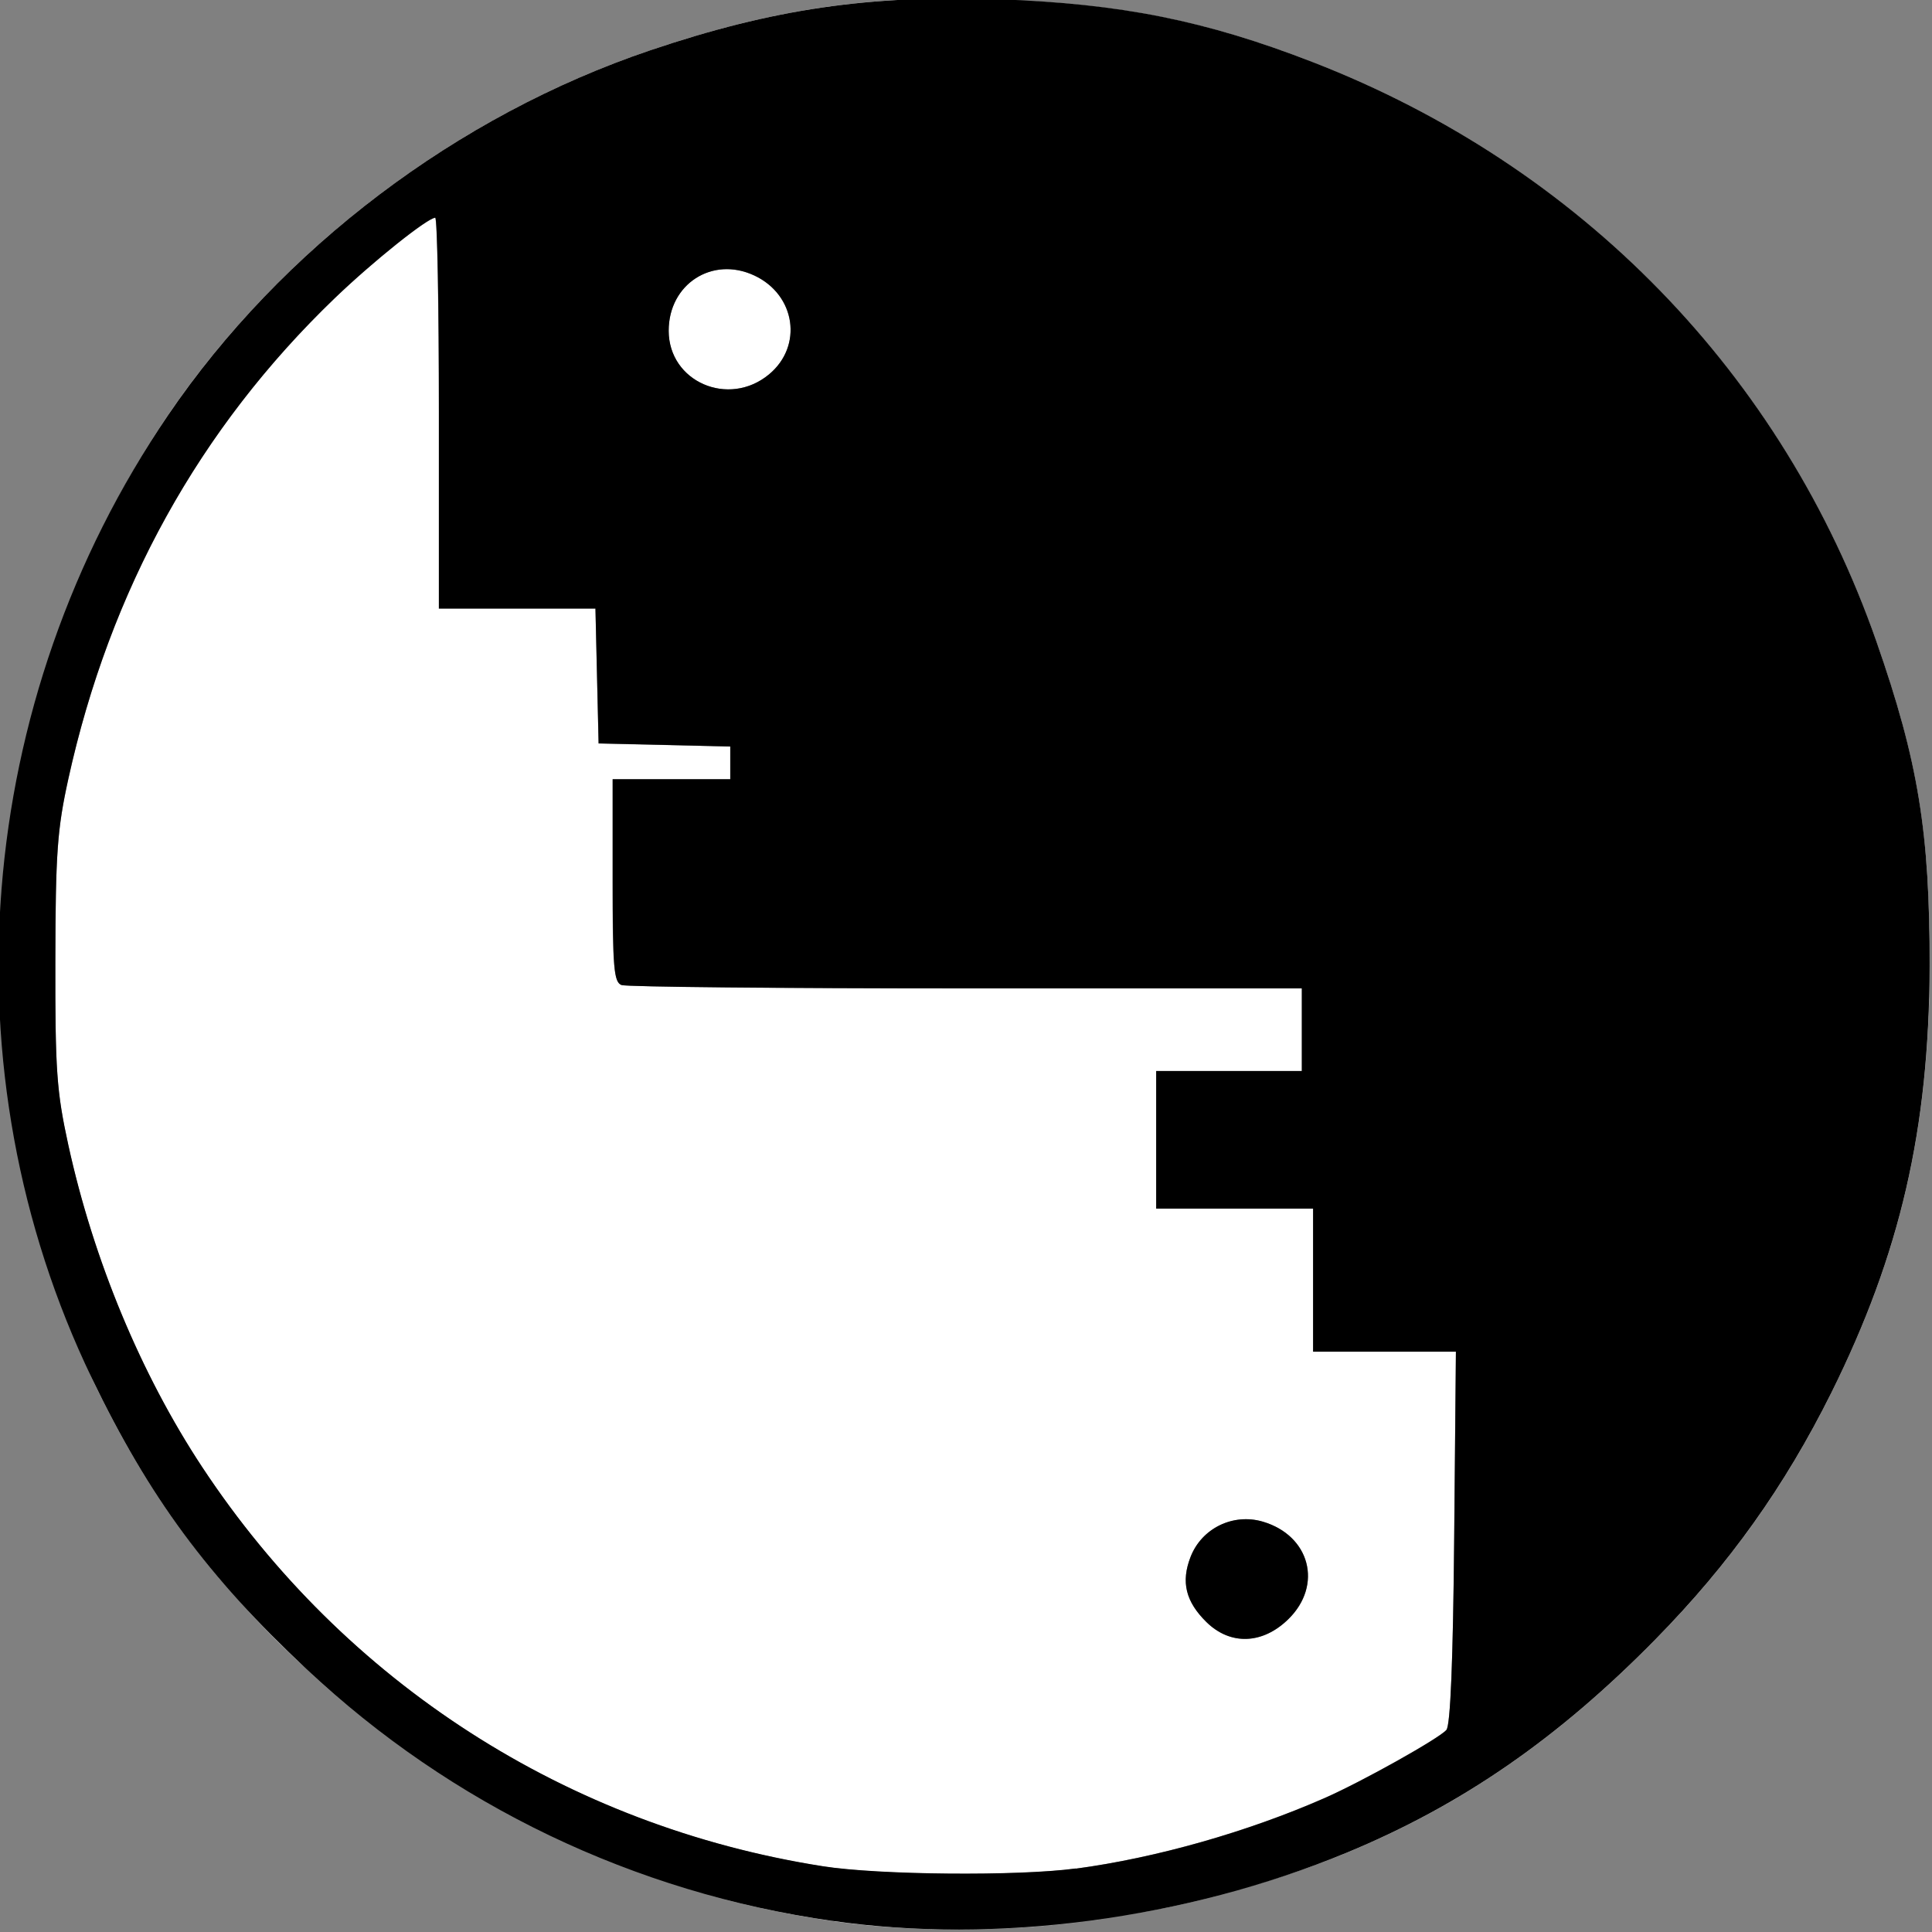 <?xml version="1.0" encoding="UTF-8" standalone="no"?>
<svg
   width="16"
   height="16"
   viewBox="0 0 16 16"
   fill="none"
   version="1.1"
   id="svg1"
   sodipodi:docname="logo.svg"
   inkscape:export-filename="logo_16x16.png"
   inkscape:export-xdpi="600"
   inkscape:export-ydpi="600"
   inkscape:version="1.4 (86a8ad7, 2024-10-11)"
   xml:space="preserve"
   xmlns:inkscape="http://www.inkscape.org/namespaces/inkscape"
   xmlns:sodipodi="http://sodipodi.sourceforge.net/DTD/sodipodi-0.dtd"
   xmlns="http://www.w3.org/2000/svg"
   xmlns:svg="http://www.w3.org/2000/svg"><rect x="0" y="0" width="16" height="16" fill="#808080" stroke="none"/><defs
     id="defs1" /><sodipodi:namedview
     id="namedview1"
     pagecolor="#ffffff"
     bordercolor="#666666"
     borderopacity="1.0"
     inkscape:showpageshadow="2"
     inkscape:pageopacity="0.0"
     inkscape:pagecheckerboard="0"
     inkscape:deskcolor="#d1d1d1"
     inkscape:zoom="4.2576857"
     inkscape:cx="-22.78233"
     inkscape:cy="58.482476"
     inkscape:window-width="1920"
     inkscape:window-height="1057"
     inkscape:window-x="-8"
     inkscape:window-y="-8"
     inkscape:window-maximized="1"
     inkscape:current-layer="g2" /><g
     id="g2"
     transform="translate(-89.383,-11.949)"><g
       id="g3"
       transform="matrix(0.567,0,0,0.567,61.984,-14.347)"><path
         id="path3"
         style="fill:#ffffff;fill-rule:evenodd;stroke-width:0.933"
         d="m 62.221,46.355 c -1.557,0.003 -2.833,0.228 -4.4,0.758 -2.819,0.952 -5.389,2.896 -7.045,5.33 -0.461,0.678 -0.85,1.39 -1.184,2.123 a 14.102,14.102 0 0 1 12.771,-8.209 c -0.047,-2.92e-4 -0.096,-0.002 -0.143,-0.002 z m 0.143,0.002 c 0.178,0.001 0.356,0.005 0.543,0.012 a 14.102,14.102 0 0 0 -0.504,-0.014 14.102,14.102 0 0 0 -0.039,0.002 z m 0.543,0.012 c 0.137,0.005 0.265,0.012 0.396,0.02 a 14.102,14.102 0 0 0 -0.396,-0.02 z m 0.396,0.02 A 14.102,14.102 0 0 1 76.506,60.432 C 76.507,58.518 76.333,57.48 75.729,55.75 74.365,51.847 71.408,48.804 67.5,47.287 66.052,46.725 64.882,46.474 63.303,46.389 Z m -13.711,8.178 a 14.102,14.102 0 0 0 -0.029,0.064 c 0.01,-0.022 0.02,-0.043 0.029,-0.064 z m -0.029,0.064 c -0.257,0.572 -0.474,1.157 -0.652,1.752 A 14.102,14.102 0 0 1 49.562,54.631 Z m -0.652,1.752 a 14.102,14.102 0 0 0 -0.053,0.17 c 0.016,-0.057 0.036,-0.113 0.053,-0.17 z m -0.053,0.17 c -0.174,0.607 -0.31,1.221 -0.402,1.842 a 14.102,14.102 0 0 1 0.402,-1.842 z m -0.402,1.842 a 14.102,14.102 0 0 0 -0.016,0.111 c 0.005,-0.037 0.01,-0.074 0.016,-0.111 z m -0.016,0.111 c -0.088,0.629 -0.131,1.263 -0.135,1.896 a 14.102,14.102 0 0 1 0.135,-1.896 z m -0.135,1.896 a 14.102,14.102 0 0 0 -0.004,0.057 14.102,14.102 0 0 0 0.006,0.094 c -2.37e-4,-0.05 -0.002,-0.1 -0.002,-0.15 z m 0.002,0.15 c 0.003,0.627 0.048,1.253 0.135,1.875 a 14.102,14.102 0 0 1 -0.135,-1.875 z m 0.135,1.875 a 14.102,14.102 0 0 0 0.012,0.084 c -0.004,-0.028 -0.008,-0.056 -0.012,-0.084 z m 0.012,0.084 c 0.093,0.638 0.231,1.269 0.412,1.891 a 14.102,14.102 0 0 1 -0.412,-1.891 z m 0.412,1.891 a 14.102,14.102 0 0 0 0.016,0.055 c -0.005,-0.018 -0.01,-0.036 -0.016,-0.055 z m 0.016,0.055 c 0.179,0.603 0.399,1.195 0.662,1.773 a 14.102,14.102 0 0 1 -0.662,-1.773 z m 0.662,1.773 a 14.102,14.102 0 0 0 0.061,0.141 c -0.022,-0.046 -0.039,-0.094 -0.061,-0.141 z m 0.061,0.141 c 0.022,0.047 0.04,0.094 0.062,0.141 0.599,1.242 1.197,2.174 2.016,3.1 a 14.102,14.102 0 0 1 -2.078,-3.24 z m 2.078,3.24 a 14.102,14.102 0 0 0 0.133,0.152 c -0.046,-0.051 -0.088,-0.102 -0.133,-0.152 z m 0.133,0.152 c 0.296,0.326 0.622,0.652 0.986,0.994 0.026,0.025 0.054,0.048 0.08,0.072 a 14.102,14.102 0 0 1 -1.066,-1.066 z m 1.066,1.066 a 14.102,14.102 0 0 0 0.574,0.502 C 53.26,71.17 53.068,71.003 52.881,70.83 Z m 0.574,0.502 c 0.363,0.301 0.74,0.582 1.129,0.844 a 14.102,14.102 0 0 1 -1.129,-0.844 z m 1.129,0.844 a 14.102,14.102 0 0 0 0.354,0.232 c -0.119,-0.075 -0.236,-0.154 -0.354,-0.232 z m 0.096,-22.615 c -0.112,0 -0.917,0.643 -1.471,1.176 -1.977,1.901 -3.281,4.257 -3.889,7.023 -0.161,0.733 -0.187,1.084 -0.189,2.654 -0.003,1.606 0.018,1.906 0.189,2.691 0.368,1.681 1.06,3.347 1.955,4.703 2.08,3.151 5.335,5.244 9.064,5.83 0.819,0.129 2.849,0.147 3.697,0.033 1.174,-0.157 2.508,-0.537 3.637,-1.033 0.543,-0.239 1.671,-0.87 1.775,-0.994 0.059,-0.07 0.097,-1.017 0.113,-2.814 l 0.025,-2.709 H 68.543 67.5 V 65.076 64.031 h -1.146 -1.145 v -1.006 -1.004 h 1.064 1.062 v -0.604 -0.604 h -4.902 c -2.697,0 -4.962,-0.022 -5.033,-0.049 -0.112,-0.042 -0.131,-0.253 -0.131,-1.527 v -1.479 h 0.859 0.859 v -0.238 -0.238 l -0.961,-0.023 -0.961,-0.021 -0.023,-0.984 -0.023,-0.986 h -1.143 -1.145 v -2.854 c 0,-1.57 -0.023,-2.854 -0.053,-2.854 z m 4.205,0.75 c -0.438,0.027 -0.797,0.387 -0.797,0.898 0,0.745 0.875,1.126 1.465,0.639 0.501,-0.414 0.389,-1.164 -0.215,-1.445 -0.153,-0.071 -0.307,-0.101 -0.453,-0.092 z M 76.506,60.463 A 14.102,14.102 0 0 1 66.391,73.984 c 0.547,-0.154 1.084,-0.332 1.6,-0.545 1.68,-0.694 3.087,-1.666 4.514,-3.119 1.075,-1.095 1.886,-2.231 2.564,-3.596 1.01,-2.031 1.431,-3.857 1.438,-6.23 2.8e-5,-0.011 -1.6e-5,-0.02 0,-0.031 z m -10.066,8.109 c 0.106,-0.01 0.218,-6.7e-4 0.326,0.031 0.691,0.203 0.881,0.927 0.375,1.424 -0.376,0.369 -0.848,0.386 -1.197,0.043 -0.303,-0.298 -0.374,-0.586 -0.232,-0.951 0.122,-0.314 0.409,-0.518 0.729,-0.547 z m -11.492,3.842 c 0.477,0.299 0.972,0.569 1.48,0.809 a 14.102,14.102 0 0 1 -1.48,-0.809 z m 1.48,0.809 a 14.102,14.102 0 0 0 0.244,0.111 c -0.082,-0.037 -0.163,-0.073 -0.244,-0.111 z m 0.244,0.111 c 0.552,0.247 1.12,0.461 1.703,0.637 A 14.102,14.102 0 0 1 56.672,73.334 Z M 58.375,73.971 a 14.102,14.102 0 0 0 0.127,0.035 c -0.042,-0.012 -0.085,-0.023 -0.127,-0.035 z m 0.127,0.035 c 0.645,0.188 1.306,0.333 1.98,0.43 0.613,0.088 1.25,0.127 1.898,0.123 a 14.102,14.102 0 0 1 -3.879,-0.553 z m 3.879,0.553 a 14.102,14.102 0 0 0 0.021,0.002 14.102,14.102 0 0 0 0.066,-0.004 c -0.029,3.4e-4 -0.059,0.002 -0.088,0.002 z m 0.088,-0.002 c 0.597,-0.007 1.204,-0.048 1.809,-0.129 a 14.102,14.102 0 0 1 -1.809,0.129 z m 1.809,-0.129 a 14.102,14.102 0 0 0 0.385,-0.064 c -0.129,0.021 -0.256,0.047 -0.385,0.064 z m 0.385,-0.064 c 0.573,-0.092 1.141,-0.214 1.699,-0.369 a 14.102,14.102 0 0 1 -1.699,0.369 z" /><path
         style="fill:#000000;fill-opacity:1;stroke-width:0.307"
         d="m 60.483,74.435 c -2.901,-0.415 -5.561,-1.689 -7.681,-3.678 -1.457,-1.367 -2.294,-2.5 -3.136,-4.247 -2.16,-4.48 -1.733,-9.888 1.111,-14.068 1.656,-2.435 4.225,-4.378 7.044,-5.33 1.791,-0.605 3.201,-0.811 5.086,-0.745 1.79,0.063 3.026,0.31 4.594,0.919 3.908,1.517 6.866,4.559 8.229,8.462 0.611,1.75 0.781,2.788 0.776,4.744 -0.006,2.374 -0.427,4.199 -1.436,6.23 -0.679,1.365 -1.489,2.502 -2.565,3.597 -1.427,1.453 -2.833,2.424 -4.513,3.119 -2.354,0.972 -5.116,1.339 -7.509,0.996 z m 3.554,-0.764 c 1.174,-0.157 2.51,-0.537 3.638,-1.033 0.543,-0.239 1.669,-0.869 1.774,-0.993 0.059,-0.07 0.097,-1.018 0.114,-2.815 l 0.025,-2.71 -1.043,6e-5 -1.043,5e-5 v -1.045 -1.045 h -1.146 -1.146 v -1.005 -1.005 h 1.064 1.064 v -0.603 -0.603 h -4.904 c -2.697,0 -4.962,-0.022 -5.033,-0.049 -0.112,-0.042 -0.129,-0.253 -0.129,-1.527 v -1.479 h 0.859 0.859 v -0.239 -0.239 l -0.962,-0.023 -0.962,-0.023 -0.023,-0.985 -0.023,-0.985 h -1.143 -1.143 v -2.854 c 0,-1.57 -0.024,-2.854 -0.054,-2.854 -0.112,0 -0.916,0.644 -1.469,1.176 -1.977,1.901 -3.282,4.257 -3.891,7.023 -0.161,0.733 -0.186,1.082 -0.189,2.653 -0.003,1.606 0.019,1.908 0.19,2.693 0.368,1.681 1.06,3.347 1.955,4.703 2.08,3.151 5.334,5.244 9.063,5.83 0.819,0.129 2.849,0.147 3.697,0.033 z m 1.907,-3.602 c -0.303,-0.298 -0.374,-0.586 -0.232,-0.951 0.162,-0.419 0.621,-0.643 1.054,-0.516 0.691,0.203 0.881,0.927 0.375,1.424 -0.376,0.369 -0.848,0.386 -1.197,0.043 z m -6.39,-18.223 c 0.501,-0.414 0.389,-1.164 -0.214,-1.445 -0.613,-0.286 -1.25,0.125 -1.25,0.807 0,0.745 0.874,1.126 1.464,0.638 z"
         id="path1" /></g></g></svg>
